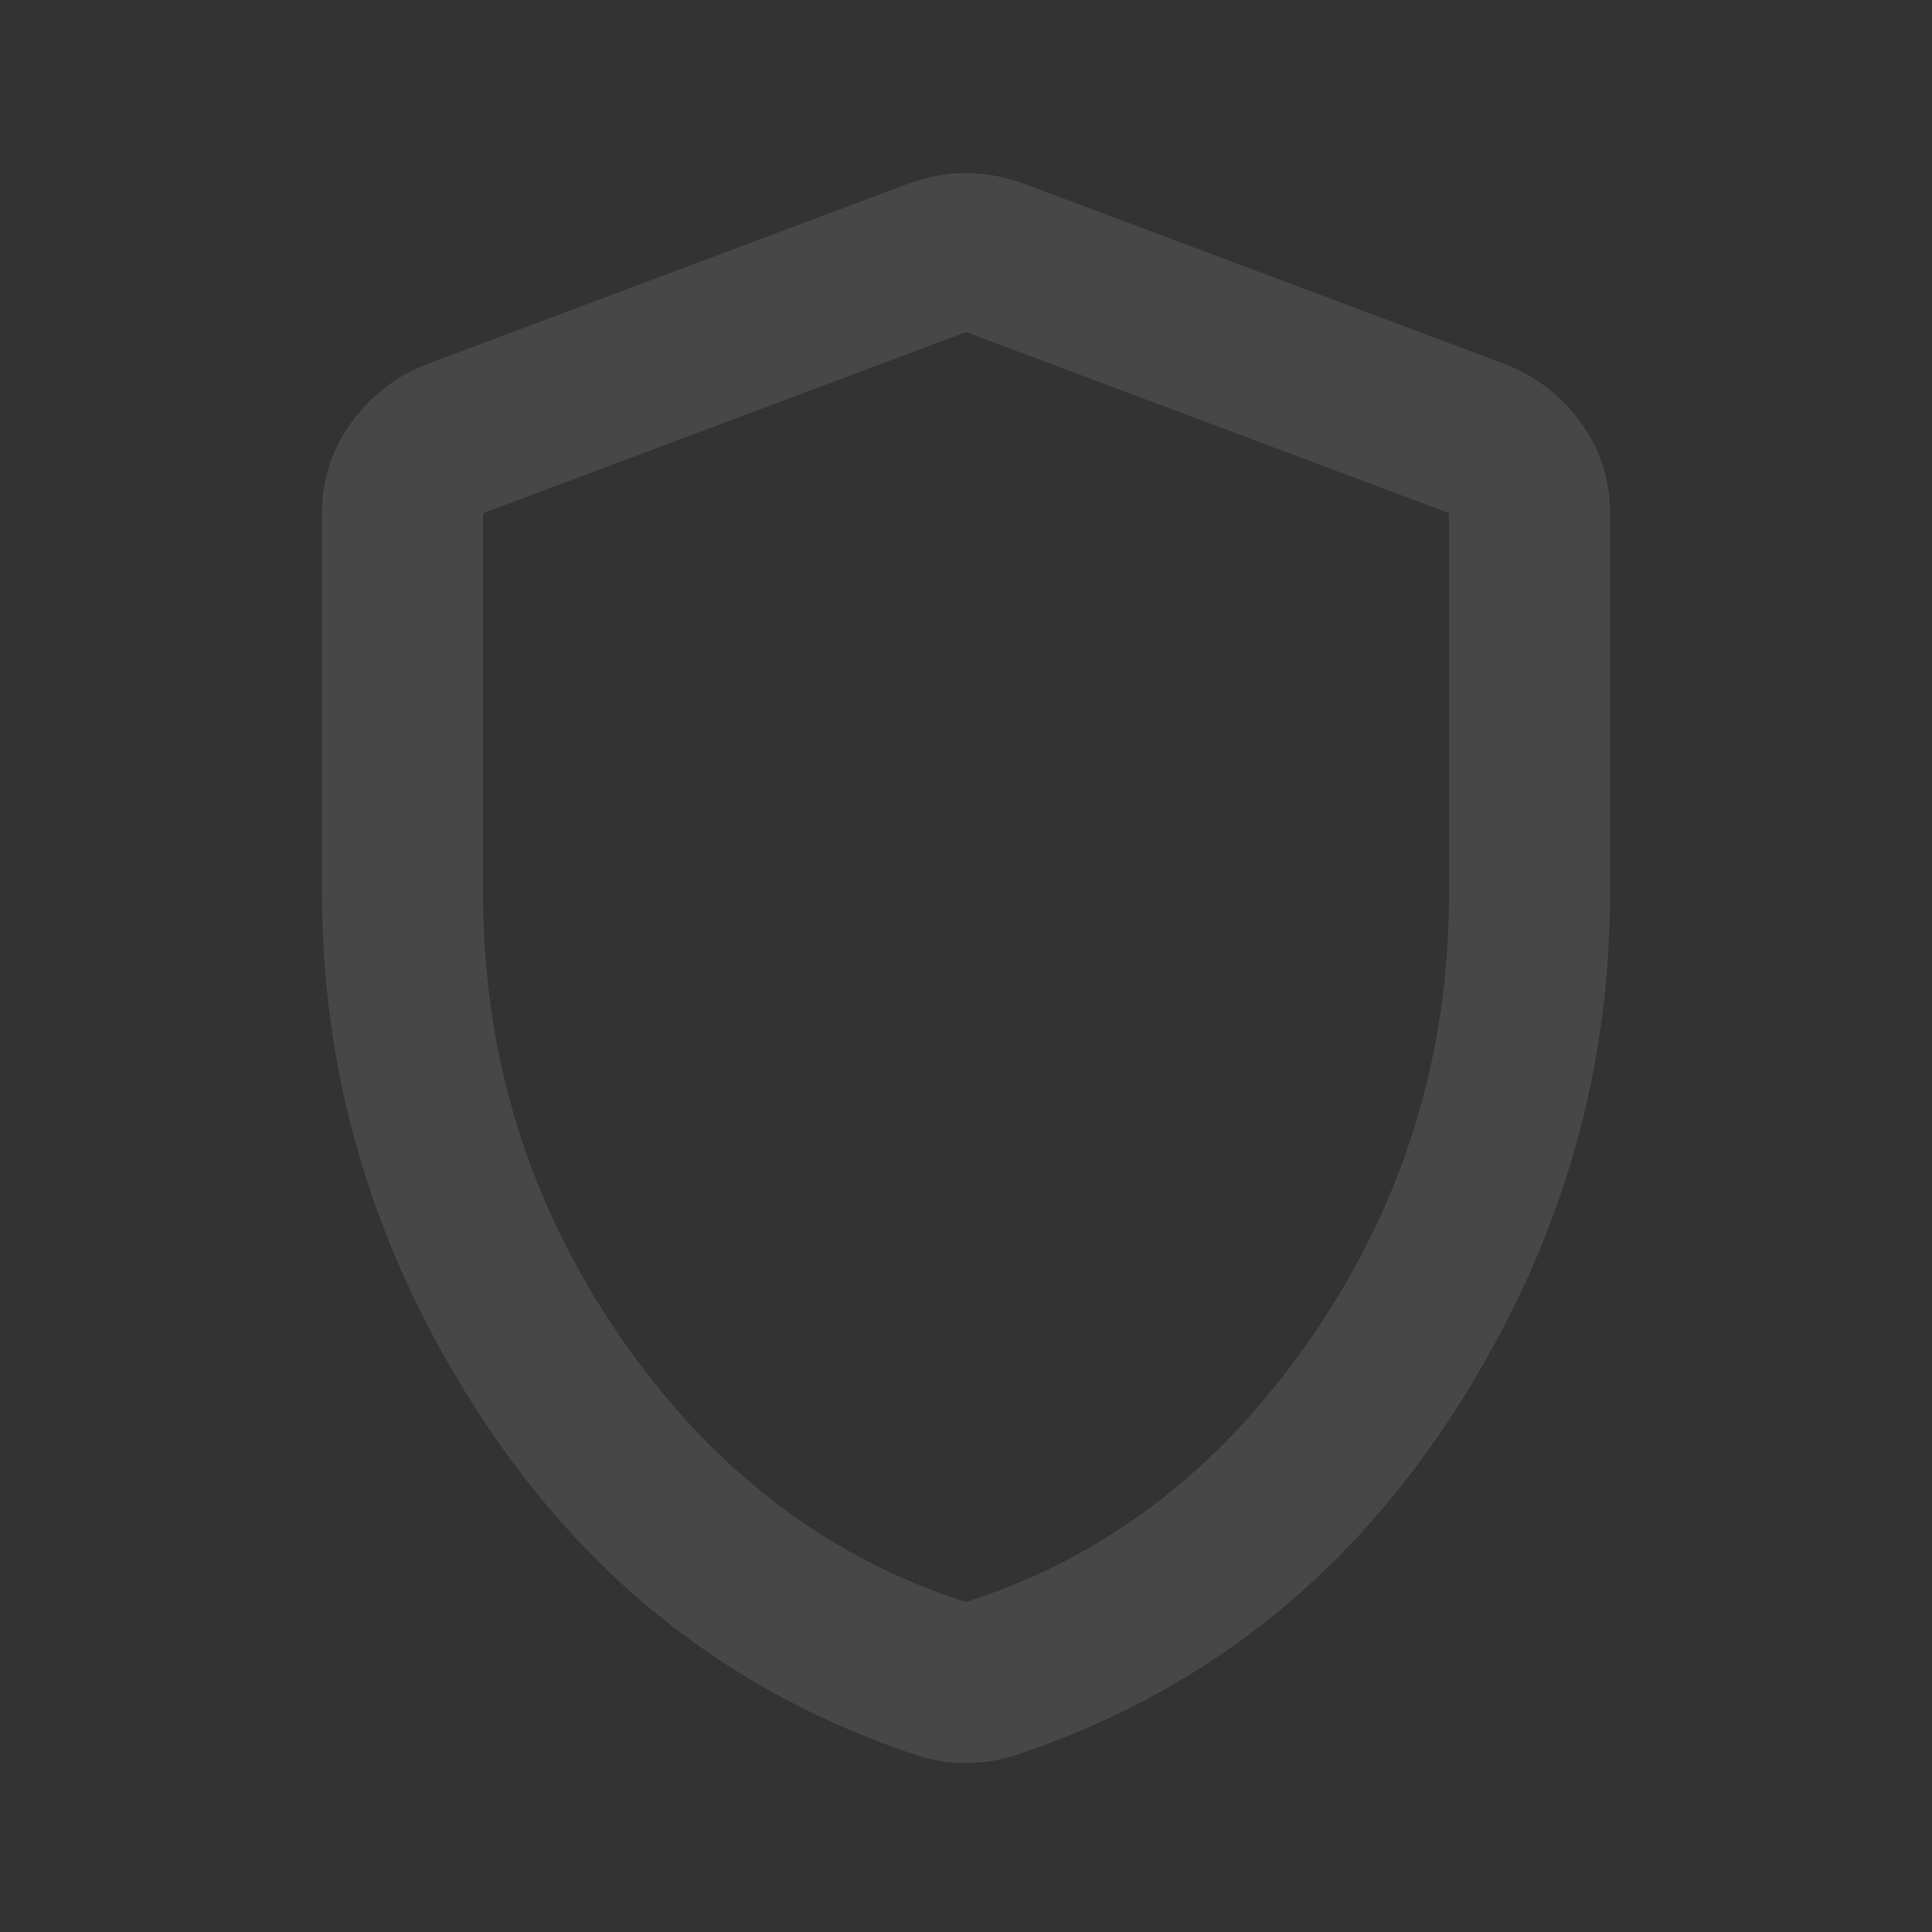 <svg width="128" height="128" viewBox="0 0 128 128" fill="none" xmlns="http://www.w3.org/2000/svg">
<rect x="0" y="0" width="128" height="128" fill="#333333" stroke="none"/>
<path d="M64.003 116.8C63.38 116.8 62.803 116.756 62.269 116.667C61.736 116.578 61.203 116.444 60.669 116.267C48.669 112.267 39.114 104.867 32.003 94.067C24.892 83.267 21.336 71.644 21.336 59.2V34C21.336 31.778 21.98 29.778 23.269 28C24.558 26.222 26.225 24.933 28.269 24.133L60.269 12.133C61.514 11.689 62.758 11.467 64.003 11.467C65.247 11.467 66.492 11.689 67.736 12.133L99.736 24.133C101.78 24.933 103.447 26.222 104.736 28C106.025 29.778 106.669 31.778 106.669 34V59.2C106.669 71.644 103.114 83.267 96.003 94.067C88.891 104.867 79.336 112.267 67.336 116.267C66.803 116.444 66.269 116.578 65.736 116.667C65.203 116.756 64.625 116.8 64.003 116.8ZM64.003 106.133C73.247 103.2 80.891 97.333 86.936 88.533C92.98 79.733 96.003 69.956 96.003 59.2V34L64.003 22L32.003 34V59.2C32.003 69.956 35.025 79.733 41.069 88.533C47.114 97.333 54.758 103.2 64.003 106.133Z" fill="white" fill-opacity="0.1"/>
</svg>

